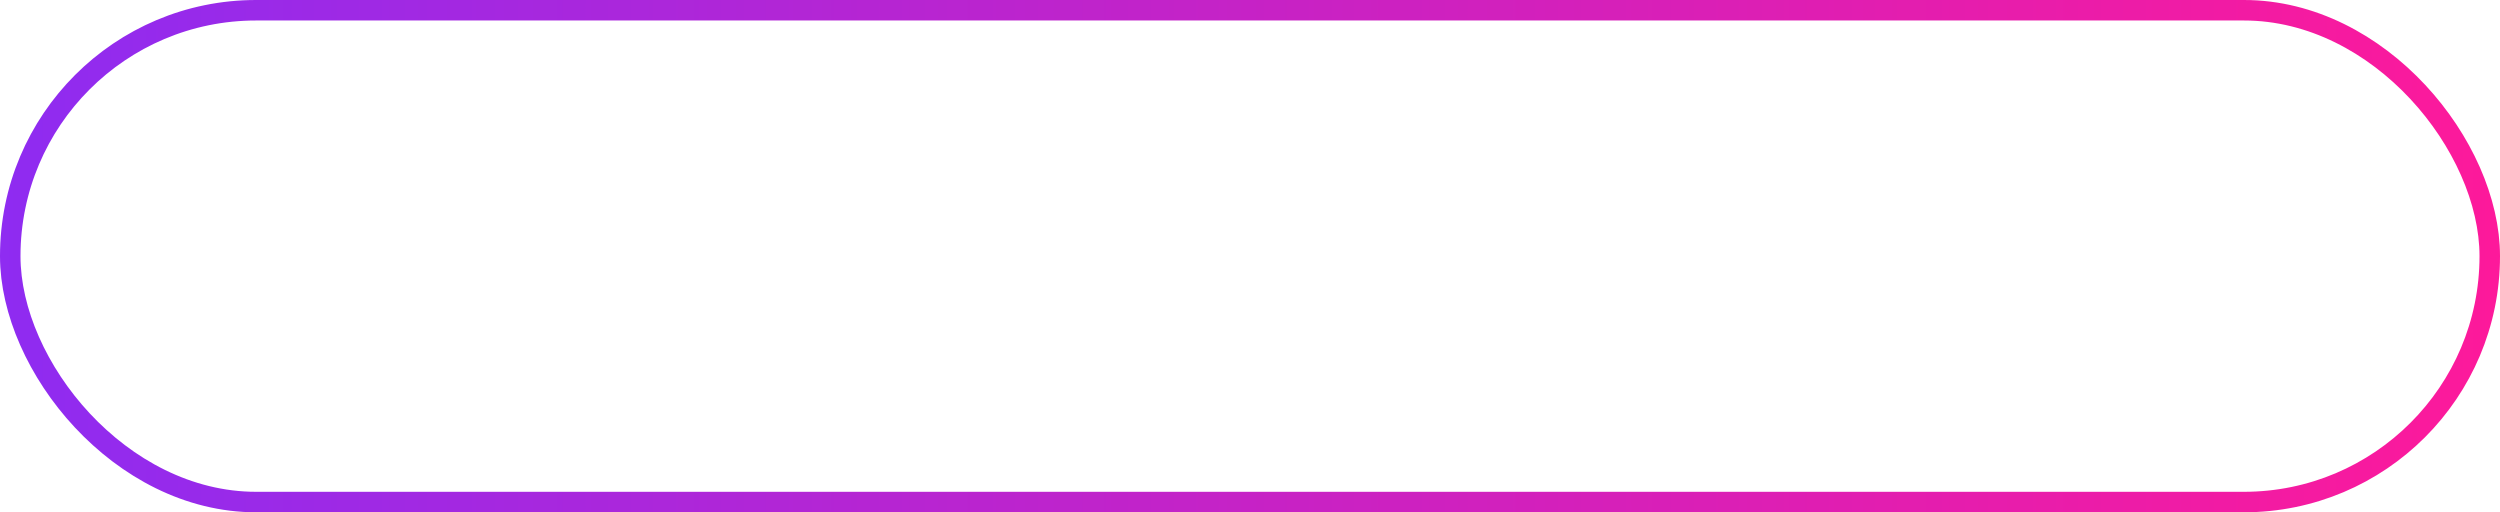 <?xml version="1.0" encoding="UTF-8"?> <svg xmlns="http://www.w3.org/2000/svg" width="244" height="50" viewBox="0 0 244 50" fill="none"> <rect x="1" y="1" width="242" height="48" rx="24" stroke="url(#paint0_linear_71_761)" stroke-width="2"></rect> <defs> <linearGradient id="paint0_linear_71_761" x1="-5.761" y1="24.667" x2="248.067" y2="24.667" gradientUnits="userSpaceOnUse"> <stop stop-color="#8C2CF3"></stop> <stop offset="1" stop-color="#FF1999"></stop> </linearGradient> </defs> </svg> 